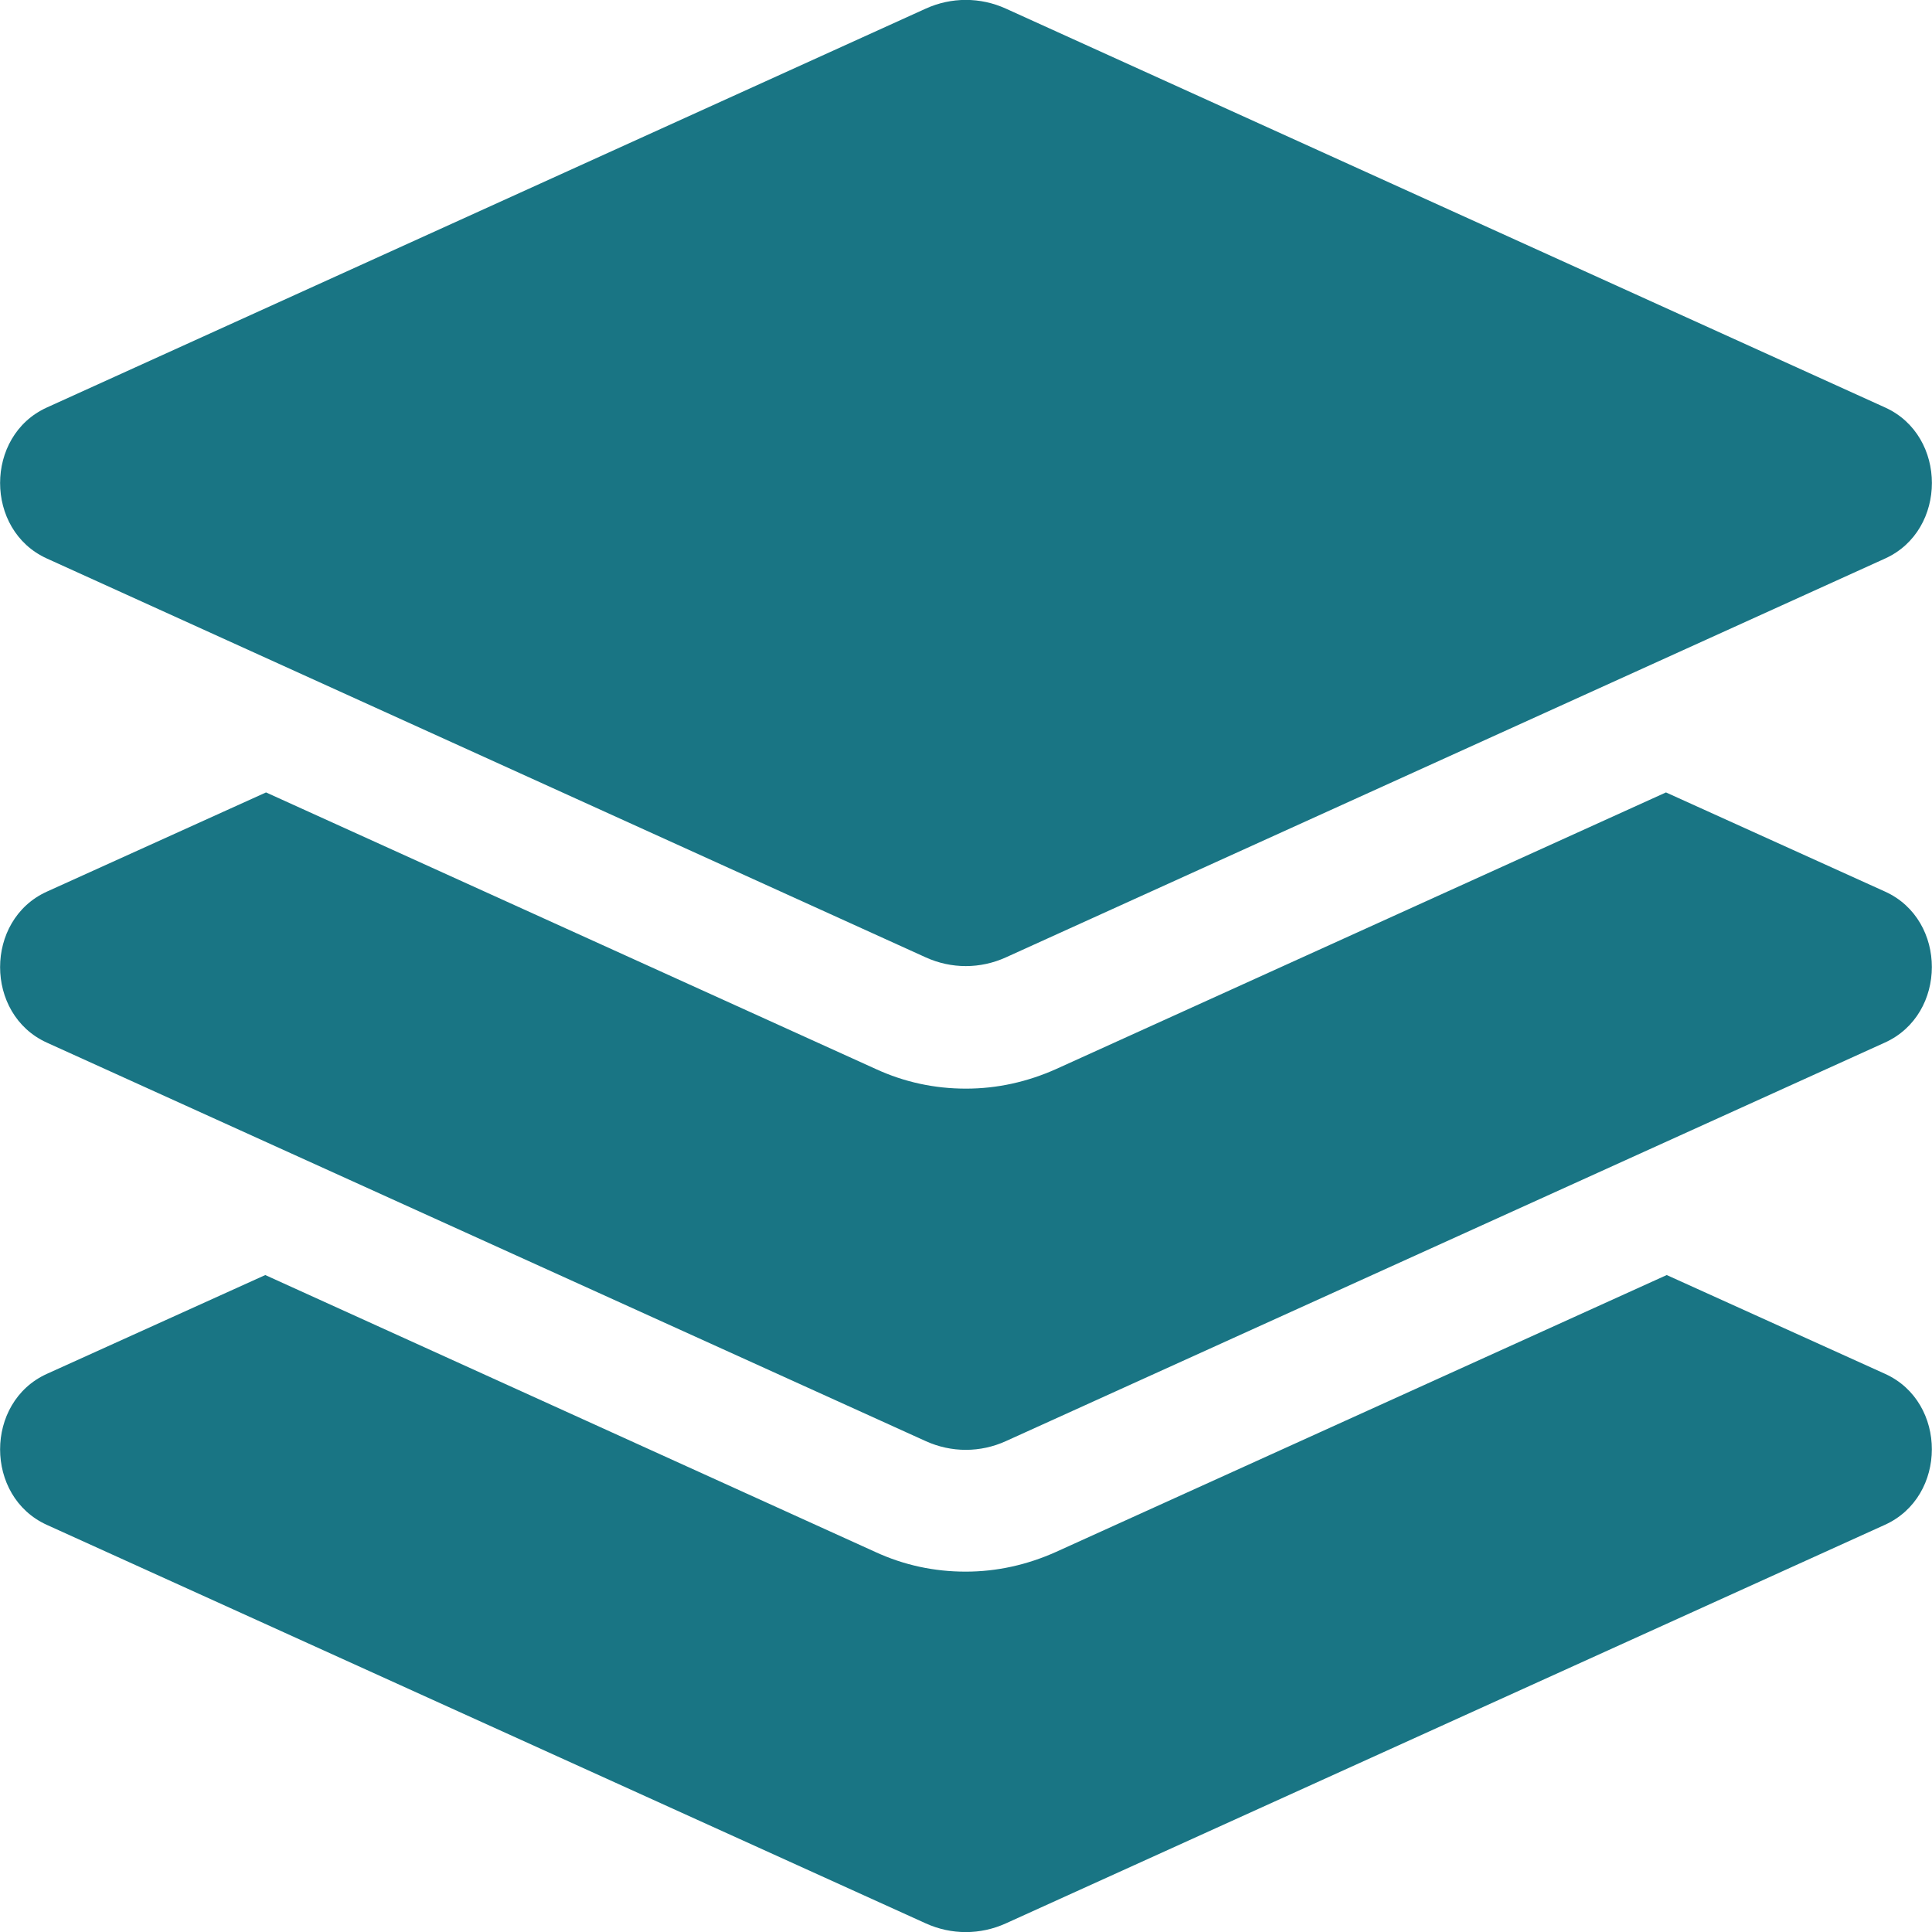 <?xml version="1.0" encoding="utf-8"?>
<!-- Generator: Adobe Illustrator 25.2.0, SVG Export Plug-In . SVG Version: 6.00 Build 0)  -->
<svg version="1.1" id="圖層_1" focusable="false" xmlns="http://www.w3.org/2000/svg" xmlns:xlink="http://www.w3.org/1999/xlink"
	 x="0px" y="0px" viewBox="0 0 512 512" style="enable-background:new 0 0 512 512;" xml:space="preserve">
<style type="text/css">
	.st0{fill:#197584;}
</style>
<path class="st0" d="M12.4,148l232.9,105.7c6.8,3.1,14.5,3.1,21.3,0L499.6,148c16.5-7.5,16.5-32.5,0-40L266.6,2.3
	c-6.8-3.1-14.5-3.1-21.3,0L12.4,108C-4.1,115.5-4.1,140.5,12.4,148z M499.6,236.3L441.5,210l-161.6,73.3c-7.6,3.4-15.6,5.2-23.9,5.2
	s-16.3-1.7-23.9-5.2L70.5,210l-58.1,26.3c-16.5,7.5-16.5,32.5,0,40l232.9,105.6c6.8,3.1,14.5,3.1,21.3,0l232.9-105.6
	C516.1,268.8,516.1,243.8,499.6,236.3L499.6,236.3z M499.6,364.1l-57.9-26.2l-161.9,73.4c-7.6,3.4-15.6,5.2-23.9,5.2
	s-16.3-1.7-23.9-5.2L70.3,337.9l-57.9,26.2c-16.5,7.5-16.5,32.5,0,40l232.9,105.6c6.8,3.1,14.5,3.1,21.3,0l232.9-105.6
	C516.1,396.6,516.1,371.6,499.6,364.1z"/>
</svg>
